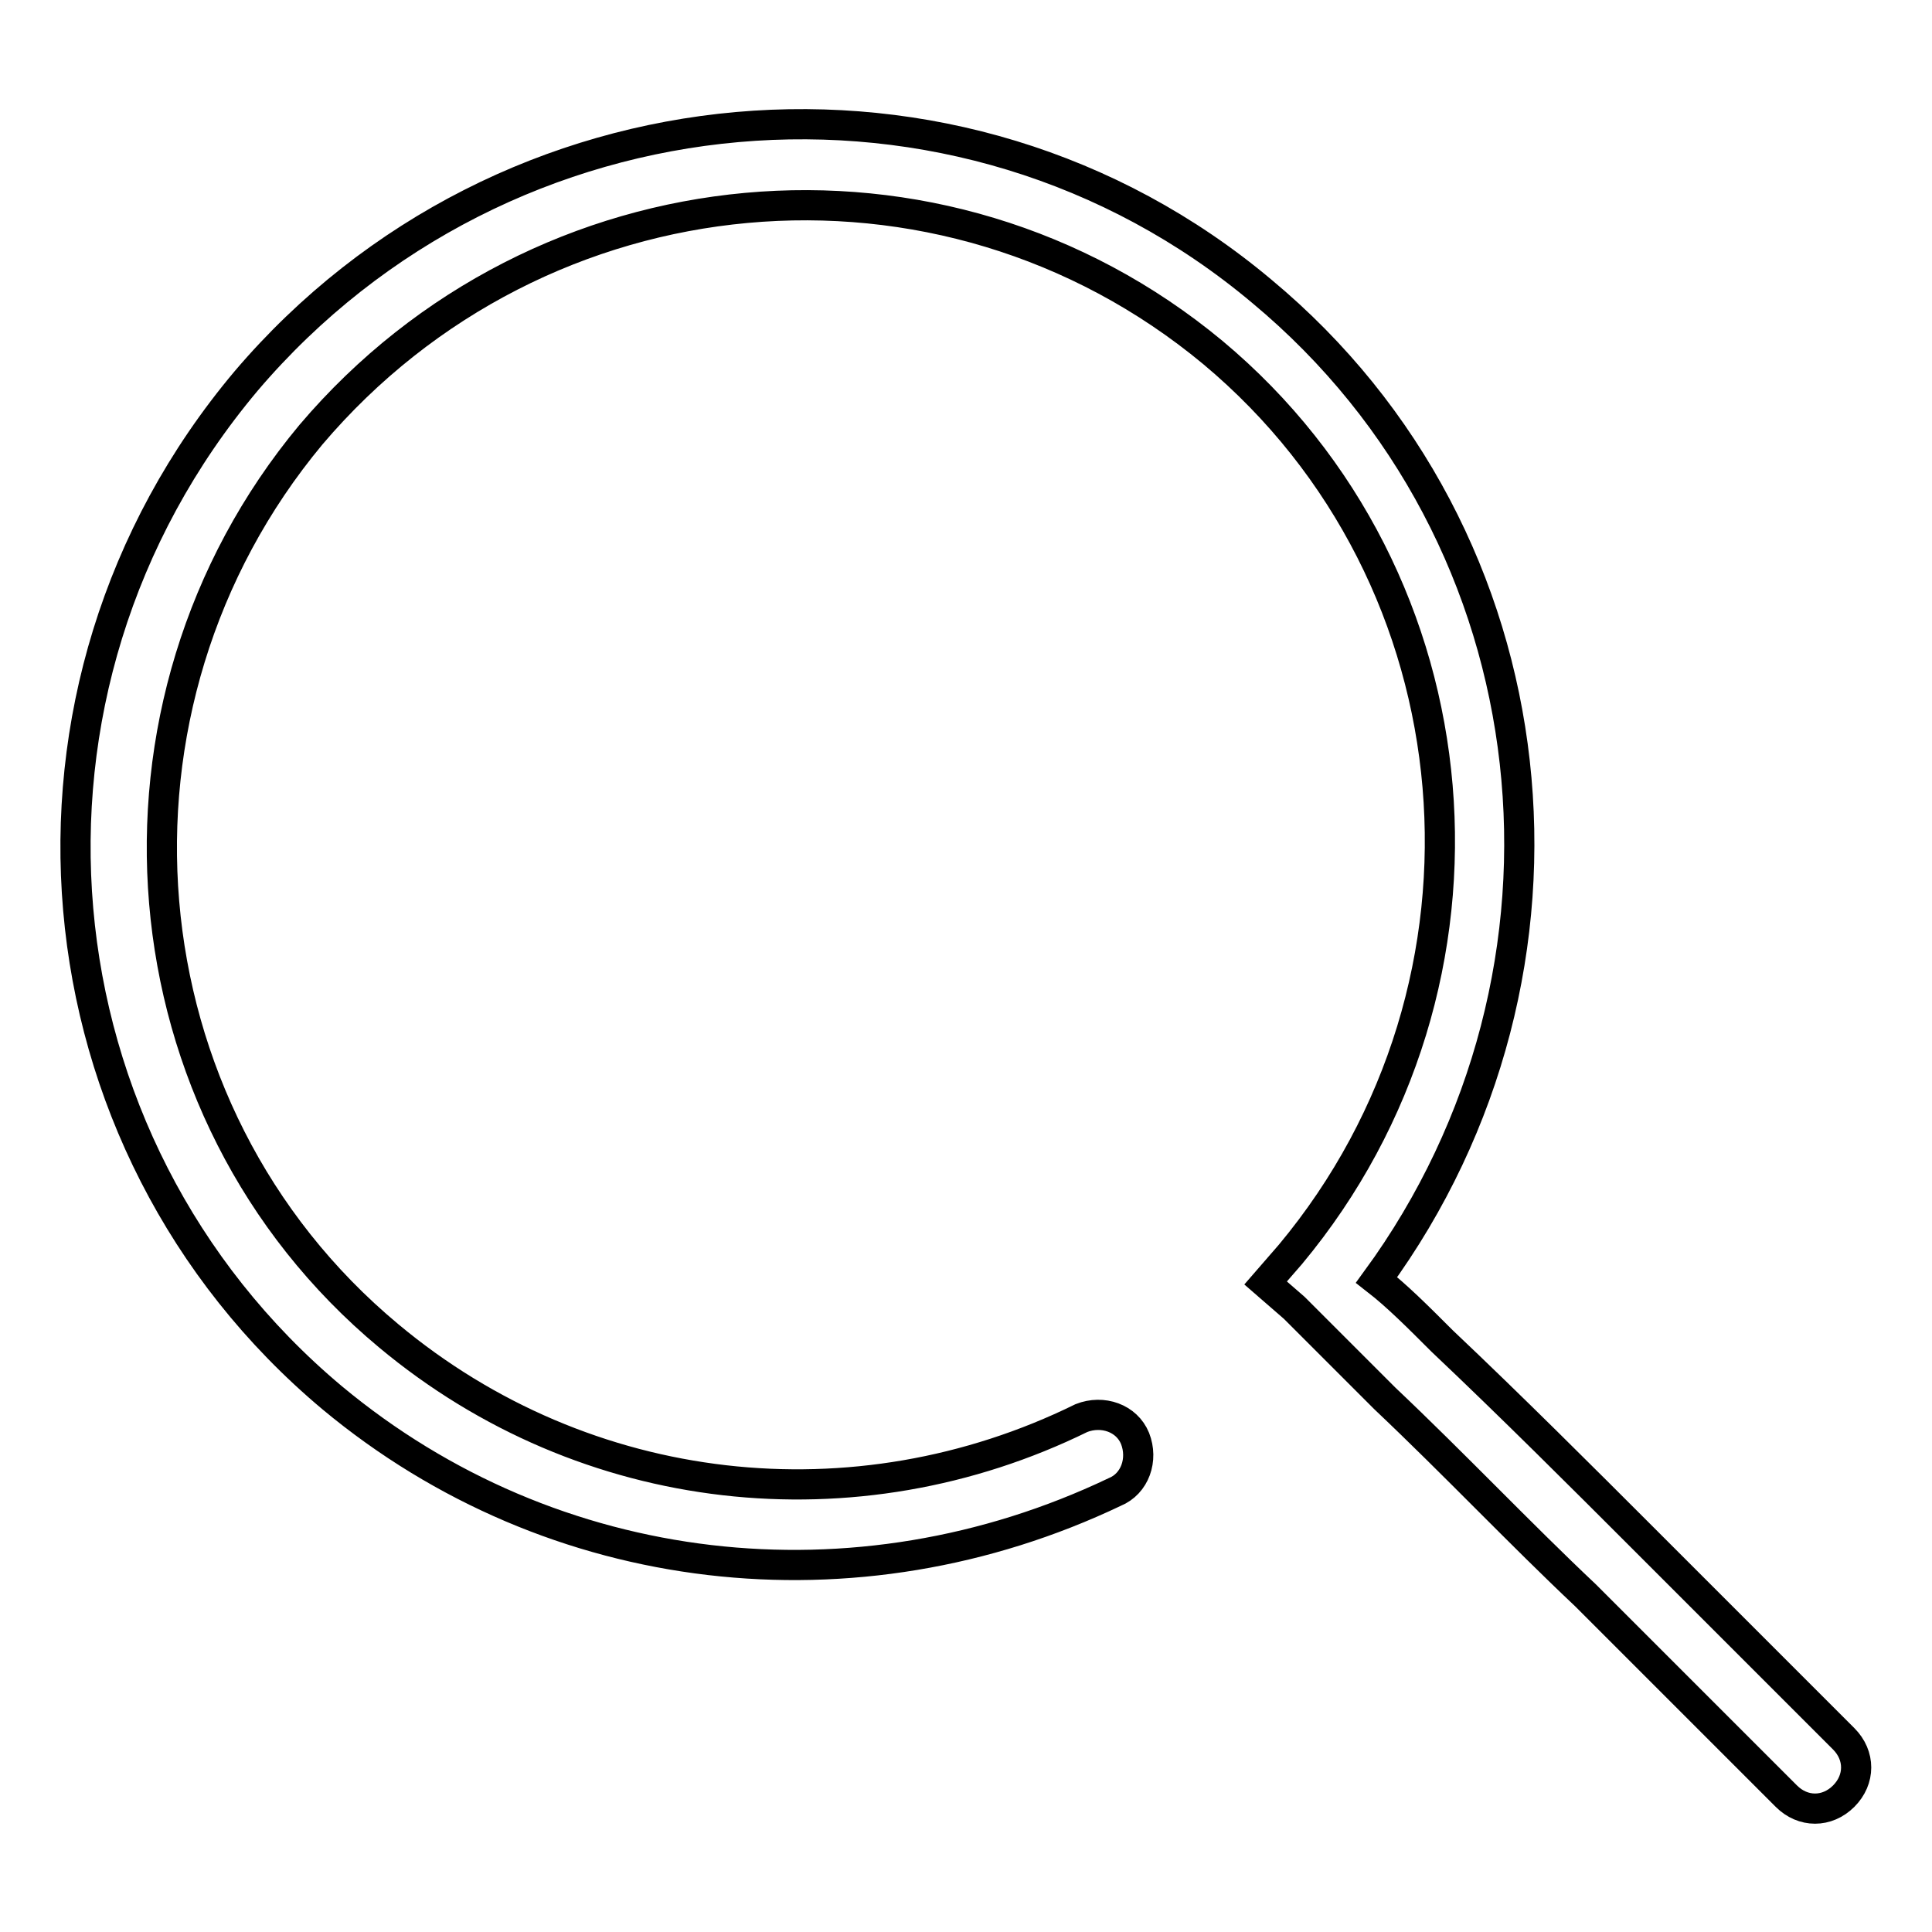 <?xml version="1.0" encoding="utf-8"?>
<!-- Svg Vector Icons : http://www.onlinewebfonts.com/icon -->
<!DOCTYPE svg PUBLIC "-//W3C//DTD SVG 1.1//EN" "http://www.w3.org/Graphics/SVG/1.1/DTD/svg11.dtd">
<svg version="1.1" xmlns="http://www.w3.org/2000/svg" xmlns:xlink="http://www.w3.org/1999/xlink" x="0px" y="0px" viewBox="0 0 256 256" enable-background="new 0 0 256 256" xml:space="preserve">
<g> <path stroke-width="4" fill-opacity="0" stroke="#000000"  d="M167.2,38.6C127.1,4.9,66.8,10.3,32.6,50.5C-1.7,91.3,3.8,151.5,44,185.2c29.3,24.4,69.5,28.8,103.7,12.5 c2.7-1.1,3.8-4.3,2.7-7.1c-1.1-2.7-4.3-3.8-7.1-2.7c-29.9,14.7-65.7,10.9-91.8-10.9C15.7,147.2,11.4,93.4,41.2,57.6 c30.4-35.8,83.6-40.7,119.5-10.9c35.8,29.9,40.2,83.6,10.3,119.5l-3.3,3.8l3.8,3.3l3.3,3.3l8.7,8.7c9.2,8.7,17.9,17.9,26.6,26.1 l0.5,0.5l26.1,26.1c2.2,2.2,5.4,2.2,7.6,0c2.2-2.2,2.2-5.4,0-7.6l-26.1-26.1l-0.5-0.5c-8.1-8.1-17.4-17.4-26.6-26.1 c-3.3-3.3-6-6-8.7-8.1C212.3,128.7,206.4,71.2,167.2,38.6L167.2,38.6z"/></g>
</svg>